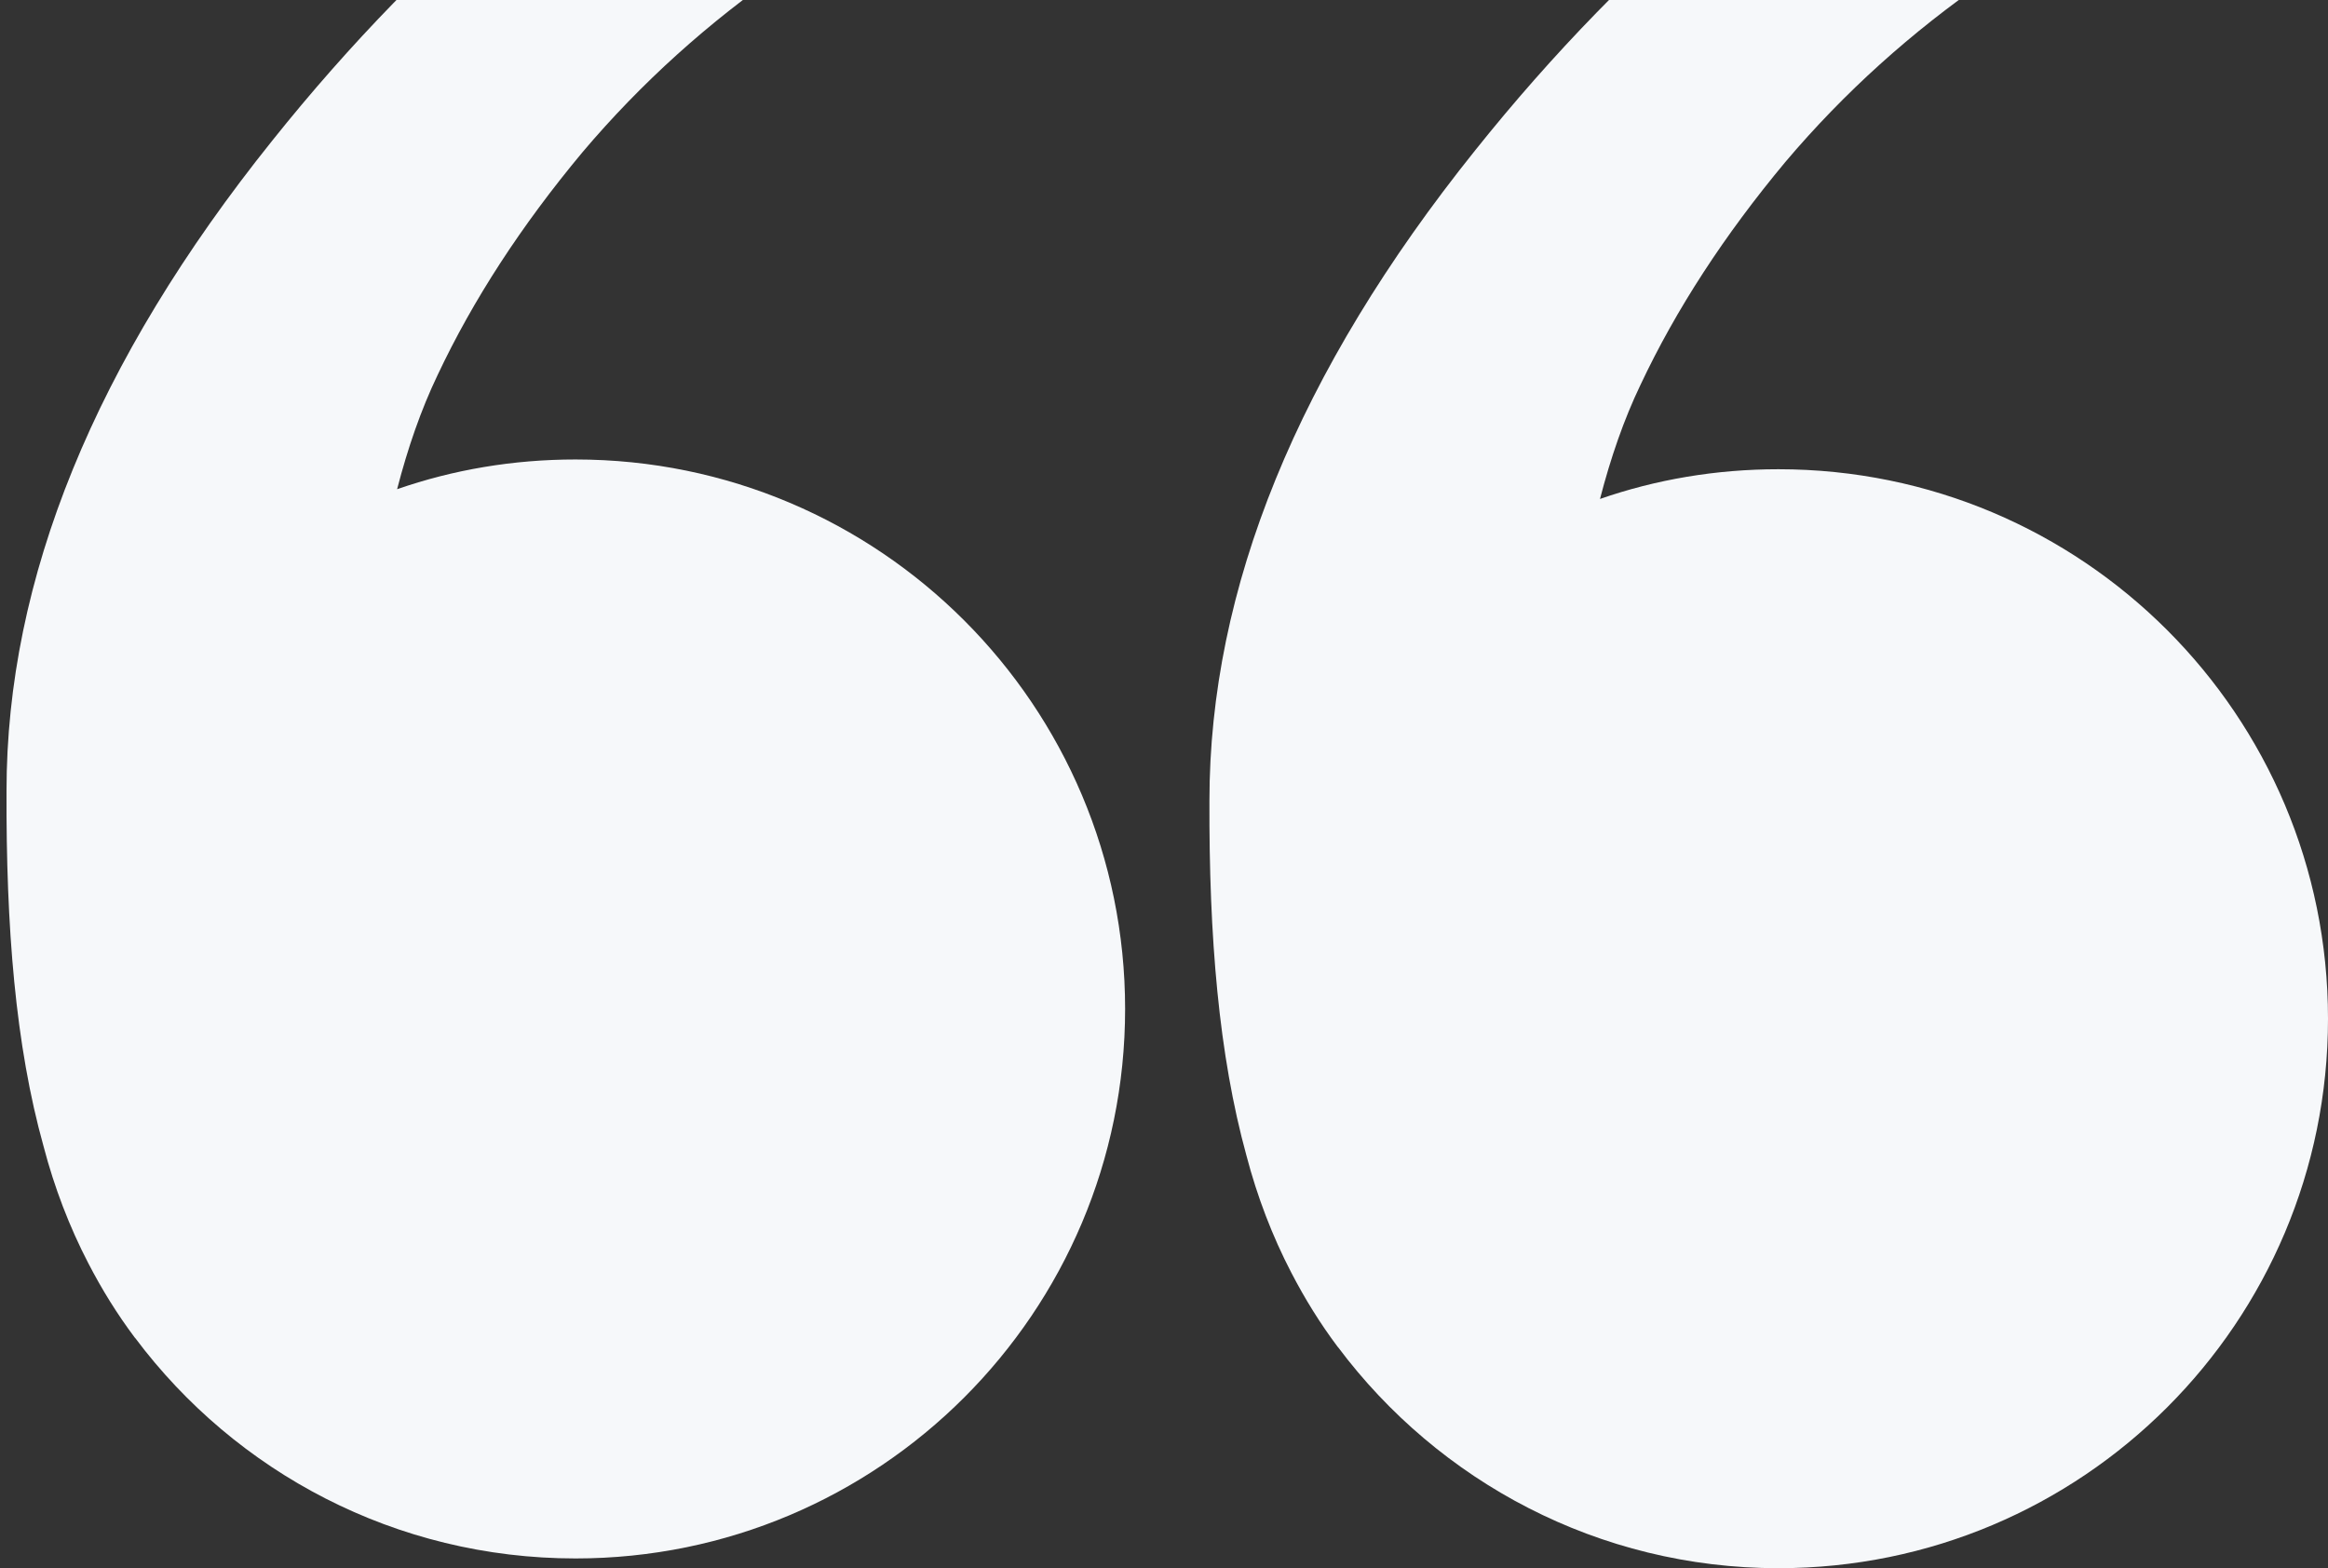 <svg width="95" height="64" viewBox="0 0 95 64" fill="none" xmlns="http://www.w3.org/2000/svg">
<rect x="0" y="0" width="95" height="64" fill="#333333" stroke="none"/>
<g clip-path="url(#clip0)">
<path d="M50.866 47.166C51.304 48.838 51.92 50.449 52.697 51.942C53.254 53.016 53.871 54.011 54.587 54.966L54.607 54.986C58.706 60.458 65.232 64 72.575 64C84.971 64 95 53.971 95 41.575C95 29.178 84.971 19.15 72.575 19.15C70.028 19.15 67.58 19.567 65.292 20.363C65.73 18.672 66.267 17.12 66.944 15.707C68.396 12.623 70.366 9.598 72.853 6.614C75.261 3.768 78.007 1.301 81.091 -0.828C82.942 -2.102 84.872 -3.335 86.862 -4.509C89.05 -5.803 89.787 -8.628 88.454 -10.797L88.414 -10.877C87.18 -12.886 84.593 -13.603 82.504 -12.508C73.948 -7.991 66.526 -1.783 60.198 6.136C52.955 15.17 49.354 24.025 49.354 32.68C49.334 38.232 49.732 43.047 50.866 47.166Z" fill="#F6F8FA"/>
<path d="M1.779 46.788C2.216 48.46 2.833 50.071 3.609 51.564C4.166 52.638 4.783 53.633 5.499 54.588L5.519 54.608C9.618 60.08 16.145 63.602 23.487 63.602C35.864 63.602 45.913 53.573 45.913 41.177C45.913 28.8 35.884 18.752 23.487 18.752C20.94 18.752 18.493 19.169 16.205 19.965C16.642 18.274 17.18 16.722 17.856 15.309C19.309 12.225 21.279 9.201 23.766 6.216C26.174 3.37 28.92 0.903 32.004 -1.226C33.854 -2.5 35.784 -3.733 37.774 -4.907C39.963 -6.201 40.699 -9.026 39.366 -11.195L39.326 -11.275C38.093 -13.284 35.506 -14.001 33.417 -12.906C24.86 -8.389 17.438 -2.181 11.111 5.738C3.868 14.772 0.266 23.627 0.266 32.282C0.246 37.834 0.624 42.649 1.779 46.788Z" fill="#F6F8FA"/>
</g>
<defs>
<clipPath id="clip0">
<rect width="95" height="64" fill="white"/>
</clipPath>
</defs>
</svg>

